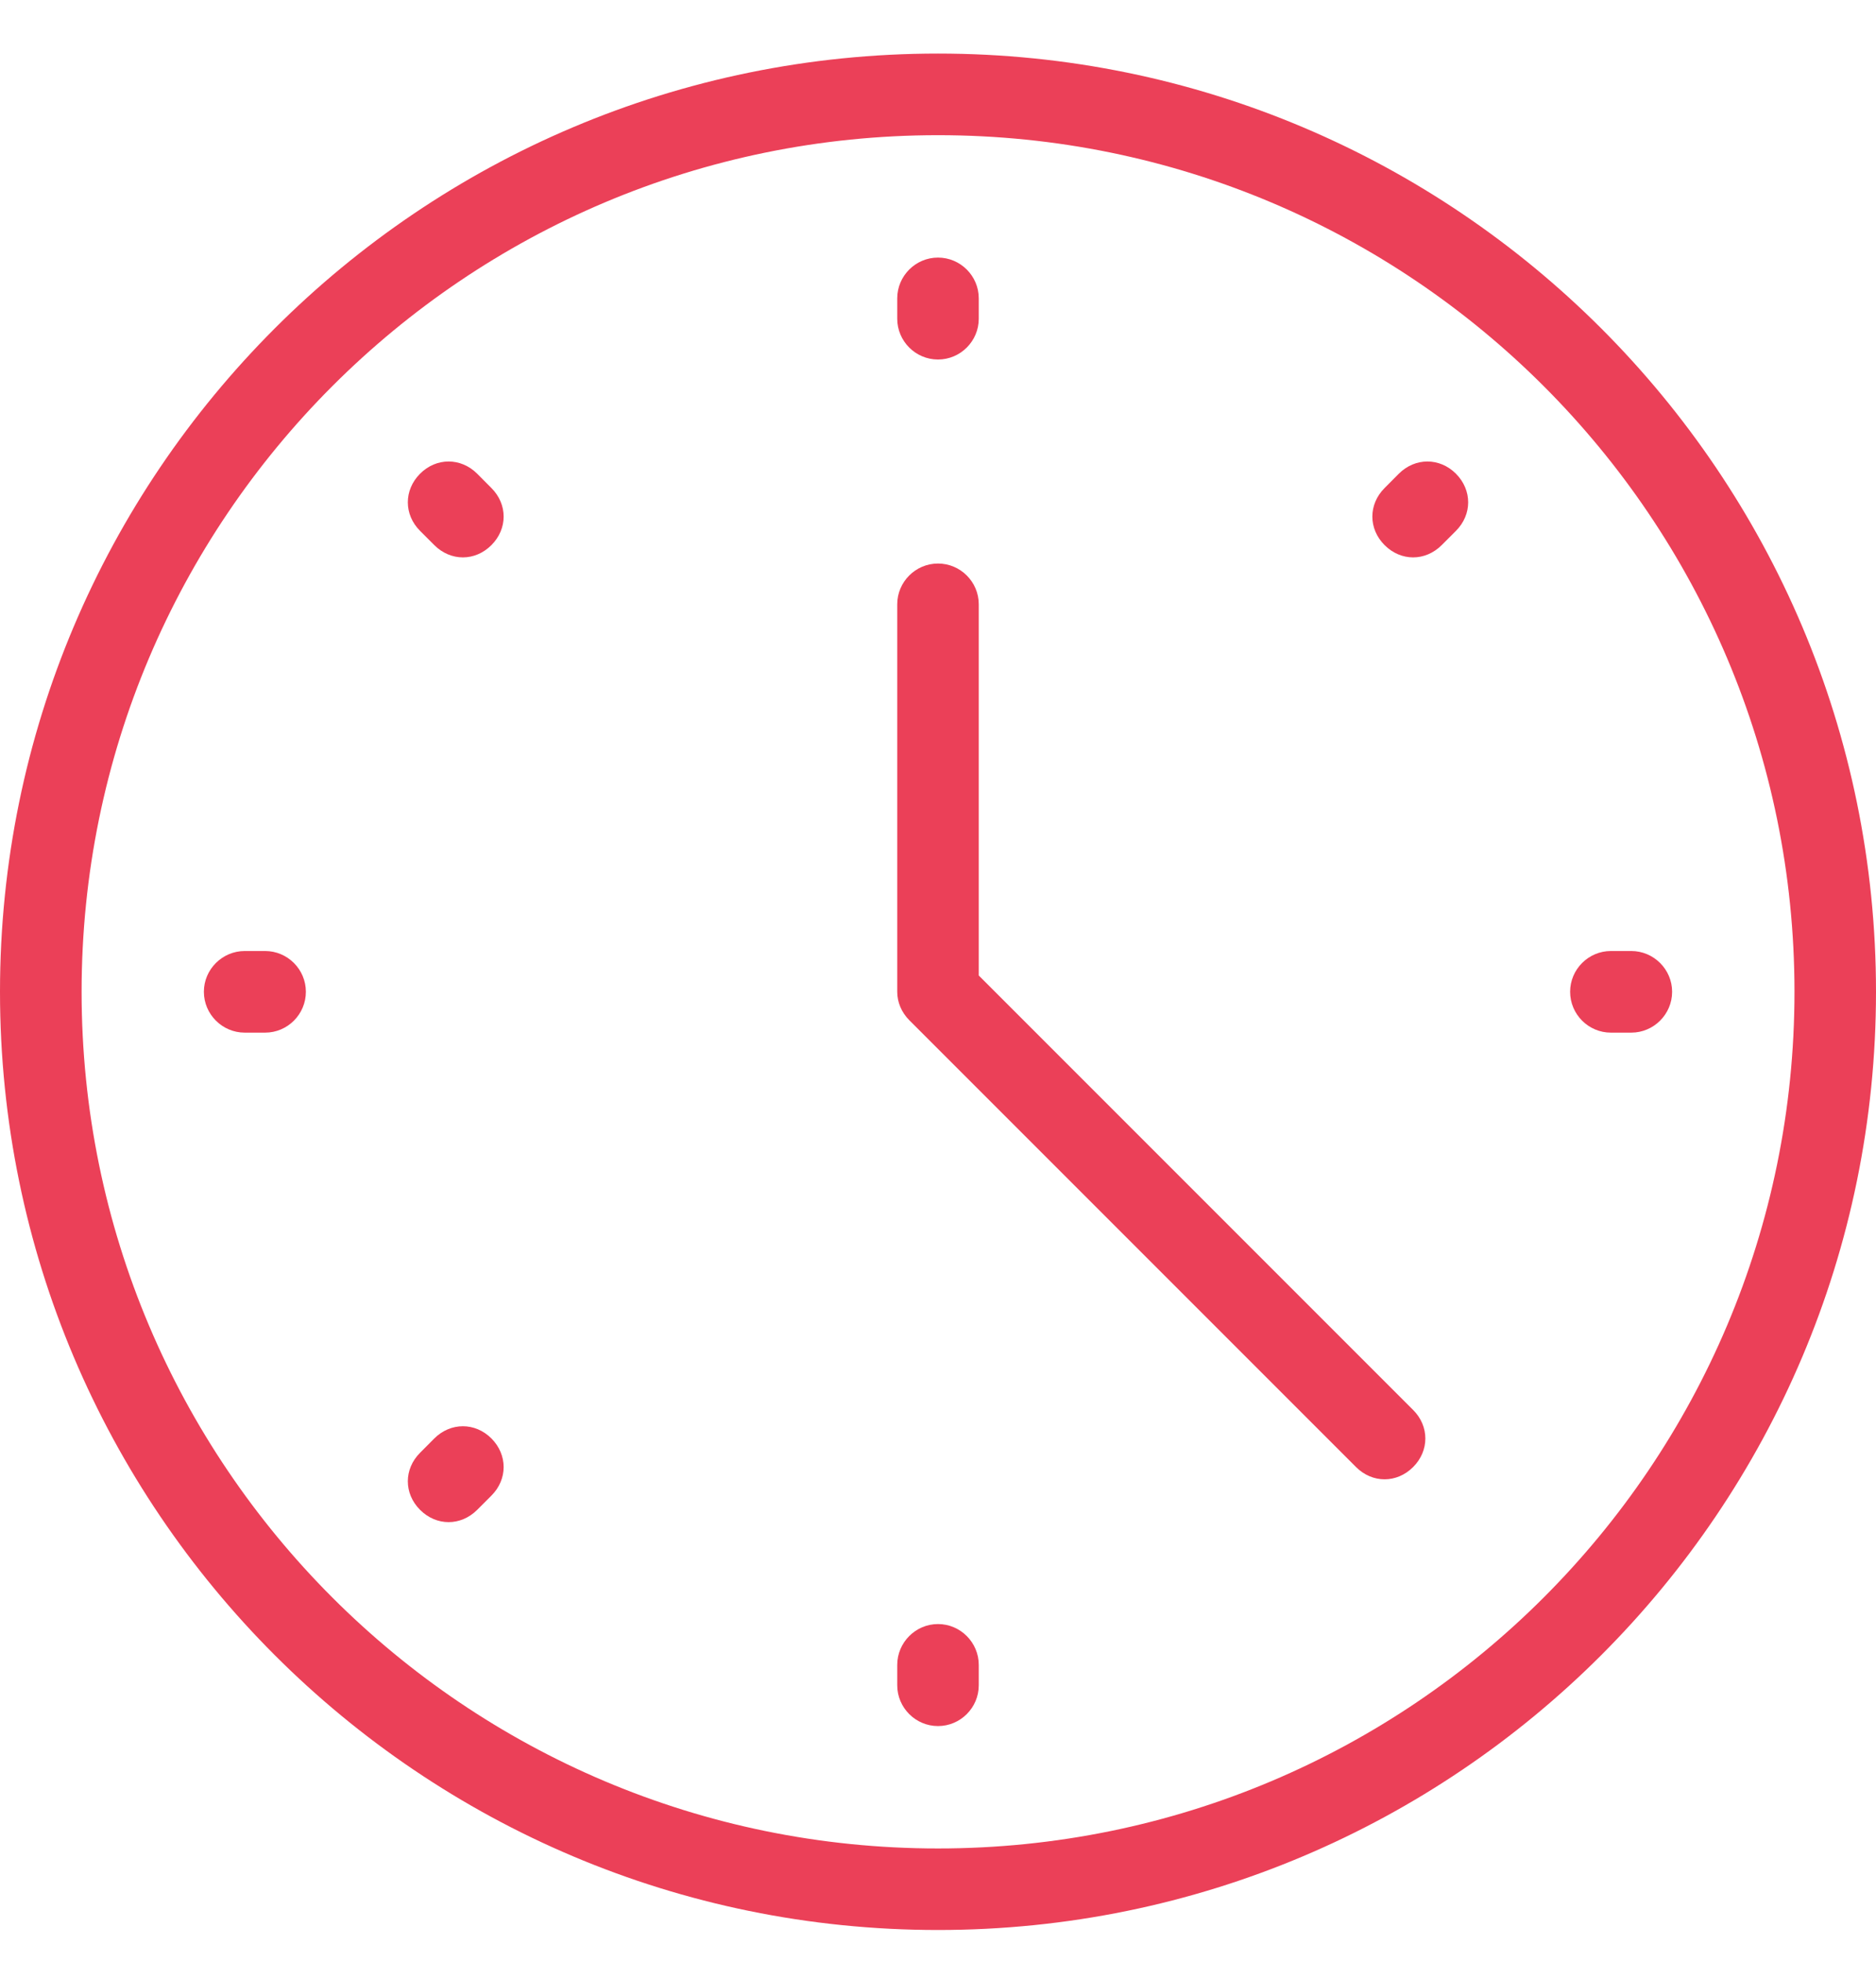 <svg width="22" height="23" viewBox="0 0 22 23" fill="none" xmlns="http://www.w3.org/2000/svg">
<g clip-path="url(#clip0_25_6491)">
<path d="M11 4.215C11.263 4.215 11.478 4 11.478 3.737V3.498C11.478 3.235 11.263 3.02 11 3.02C10.737 3.02 10.522 3.235 10.522 3.498V3.737C10.522 4 10.737 4.215 11 4.215Z" fill="#EB4058"/>
<path d="M11 19.041C10.737 19.041 10.522 19.257 10.522 19.52V19.759C10.522 20.022 10.737 20.237 11 20.237C11.263 20.237 11.478 20.022 11.478 19.759V19.52C11.478 19.257 11.263 19.041 11 19.041Z" fill="#EB4058"/>
<path d="M3.109 11.15H2.87C2.607 11.15 2.391 11.365 2.391 11.628C2.391 11.892 2.607 12.107 2.87 12.107H3.109C3.372 12.107 3.587 11.892 3.587 11.628C3.587 11.365 3.372 11.15 3.109 11.15Z" fill="#EB4058"/>
<path d="M19.13 11.15H18.891C18.628 11.15 18.413 11.365 18.413 11.628C18.413 11.892 18.628 12.107 18.891 12.107H19.13C19.393 12.107 19.609 11.892 19.609 11.628C19.609 11.365 19.393 11.15 19.13 11.15Z" fill="#EB4058"/>
<path d="M5.596 5.554C5.404 5.363 5.117 5.363 4.926 5.554C4.735 5.746 4.735 6.033 4.926 6.224L5.093 6.391C5.189 6.487 5.309 6.535 5.428 6.535C5.548 6.535 5.667 6.487 5.763 6.391C5.954 6.2 5.954 5.913 5.763 5.722L5.596 5.554Z" fill="#EB4058"/>
<path d="M5.093 16.865L4.926 17.033C4.735 17.224 4.735 17.511 4.926 17.702C5.022 17.798 5.141 17.846 5.261 17.846C5.38 17.846 5.5 17.798 5.596 17.702L5.763 17.535C5.954 17.344 5.954 17.057 5.763 16.865C5.572 16.674 5.285 16.674 5.093 16.865Z" fill="#EB4058"/>
<path d="M16.404 5.554L16.237 5.722C16.046 5.913 16.046 6.2 16.237 6.391C16.333 6.487 16.452 6.535 16.572 6.535C16.691 6.535 16.811 6.487 16.907 6.391L17.074 6.224C17.265 6.033 17.265 5.746 17.074 5.554C16.883 5.363 16.596 5.363 16.404 5.554Z" fill="#EB4058"/>
<path d="M11.478 11.437V7.085C11.478 6.822 11.263 6.607 11 6.607C10.737 6.607 10.522 6.822 10.522 7.085V11.628C10.522 11.748 10.57 11.868 10.665 11.963L15.902 17.2C15.998 17.296 16.117 17.344 16.237 17.344C16.357 17.344 16.476 17.296 16.572 17.2C16.763 17.009 16.763 16.722 16.572 16.531L11.478 11.437Z" fill="#EB4058"/>
<path d="M11 0.628C4.926 0.628 0 5.554 0 11.628C0 17.702 4.926 22.628 11 22.628C17.074 22.628 22 17.702 22 11.628C22 5.554 17.074 0.628 11 0.628ZM11 21.672C5.452 21.672 0.957 17.176 0.957 11.628C0.957 6.081 5.452 1.585 11 1.585C16.548 1.585 21.044 6.081 21.044 11.628C21.044 17.176 16.548 21.672 11 21.672Z" fill="#EB4058"/>
</g>
<defs>
<clipPath id="clip0_25_6491">
<rect width="22" height="22" fill="white" transform="translate(0 0.628)"/>
</clipPath>
</defs>
</svg>
